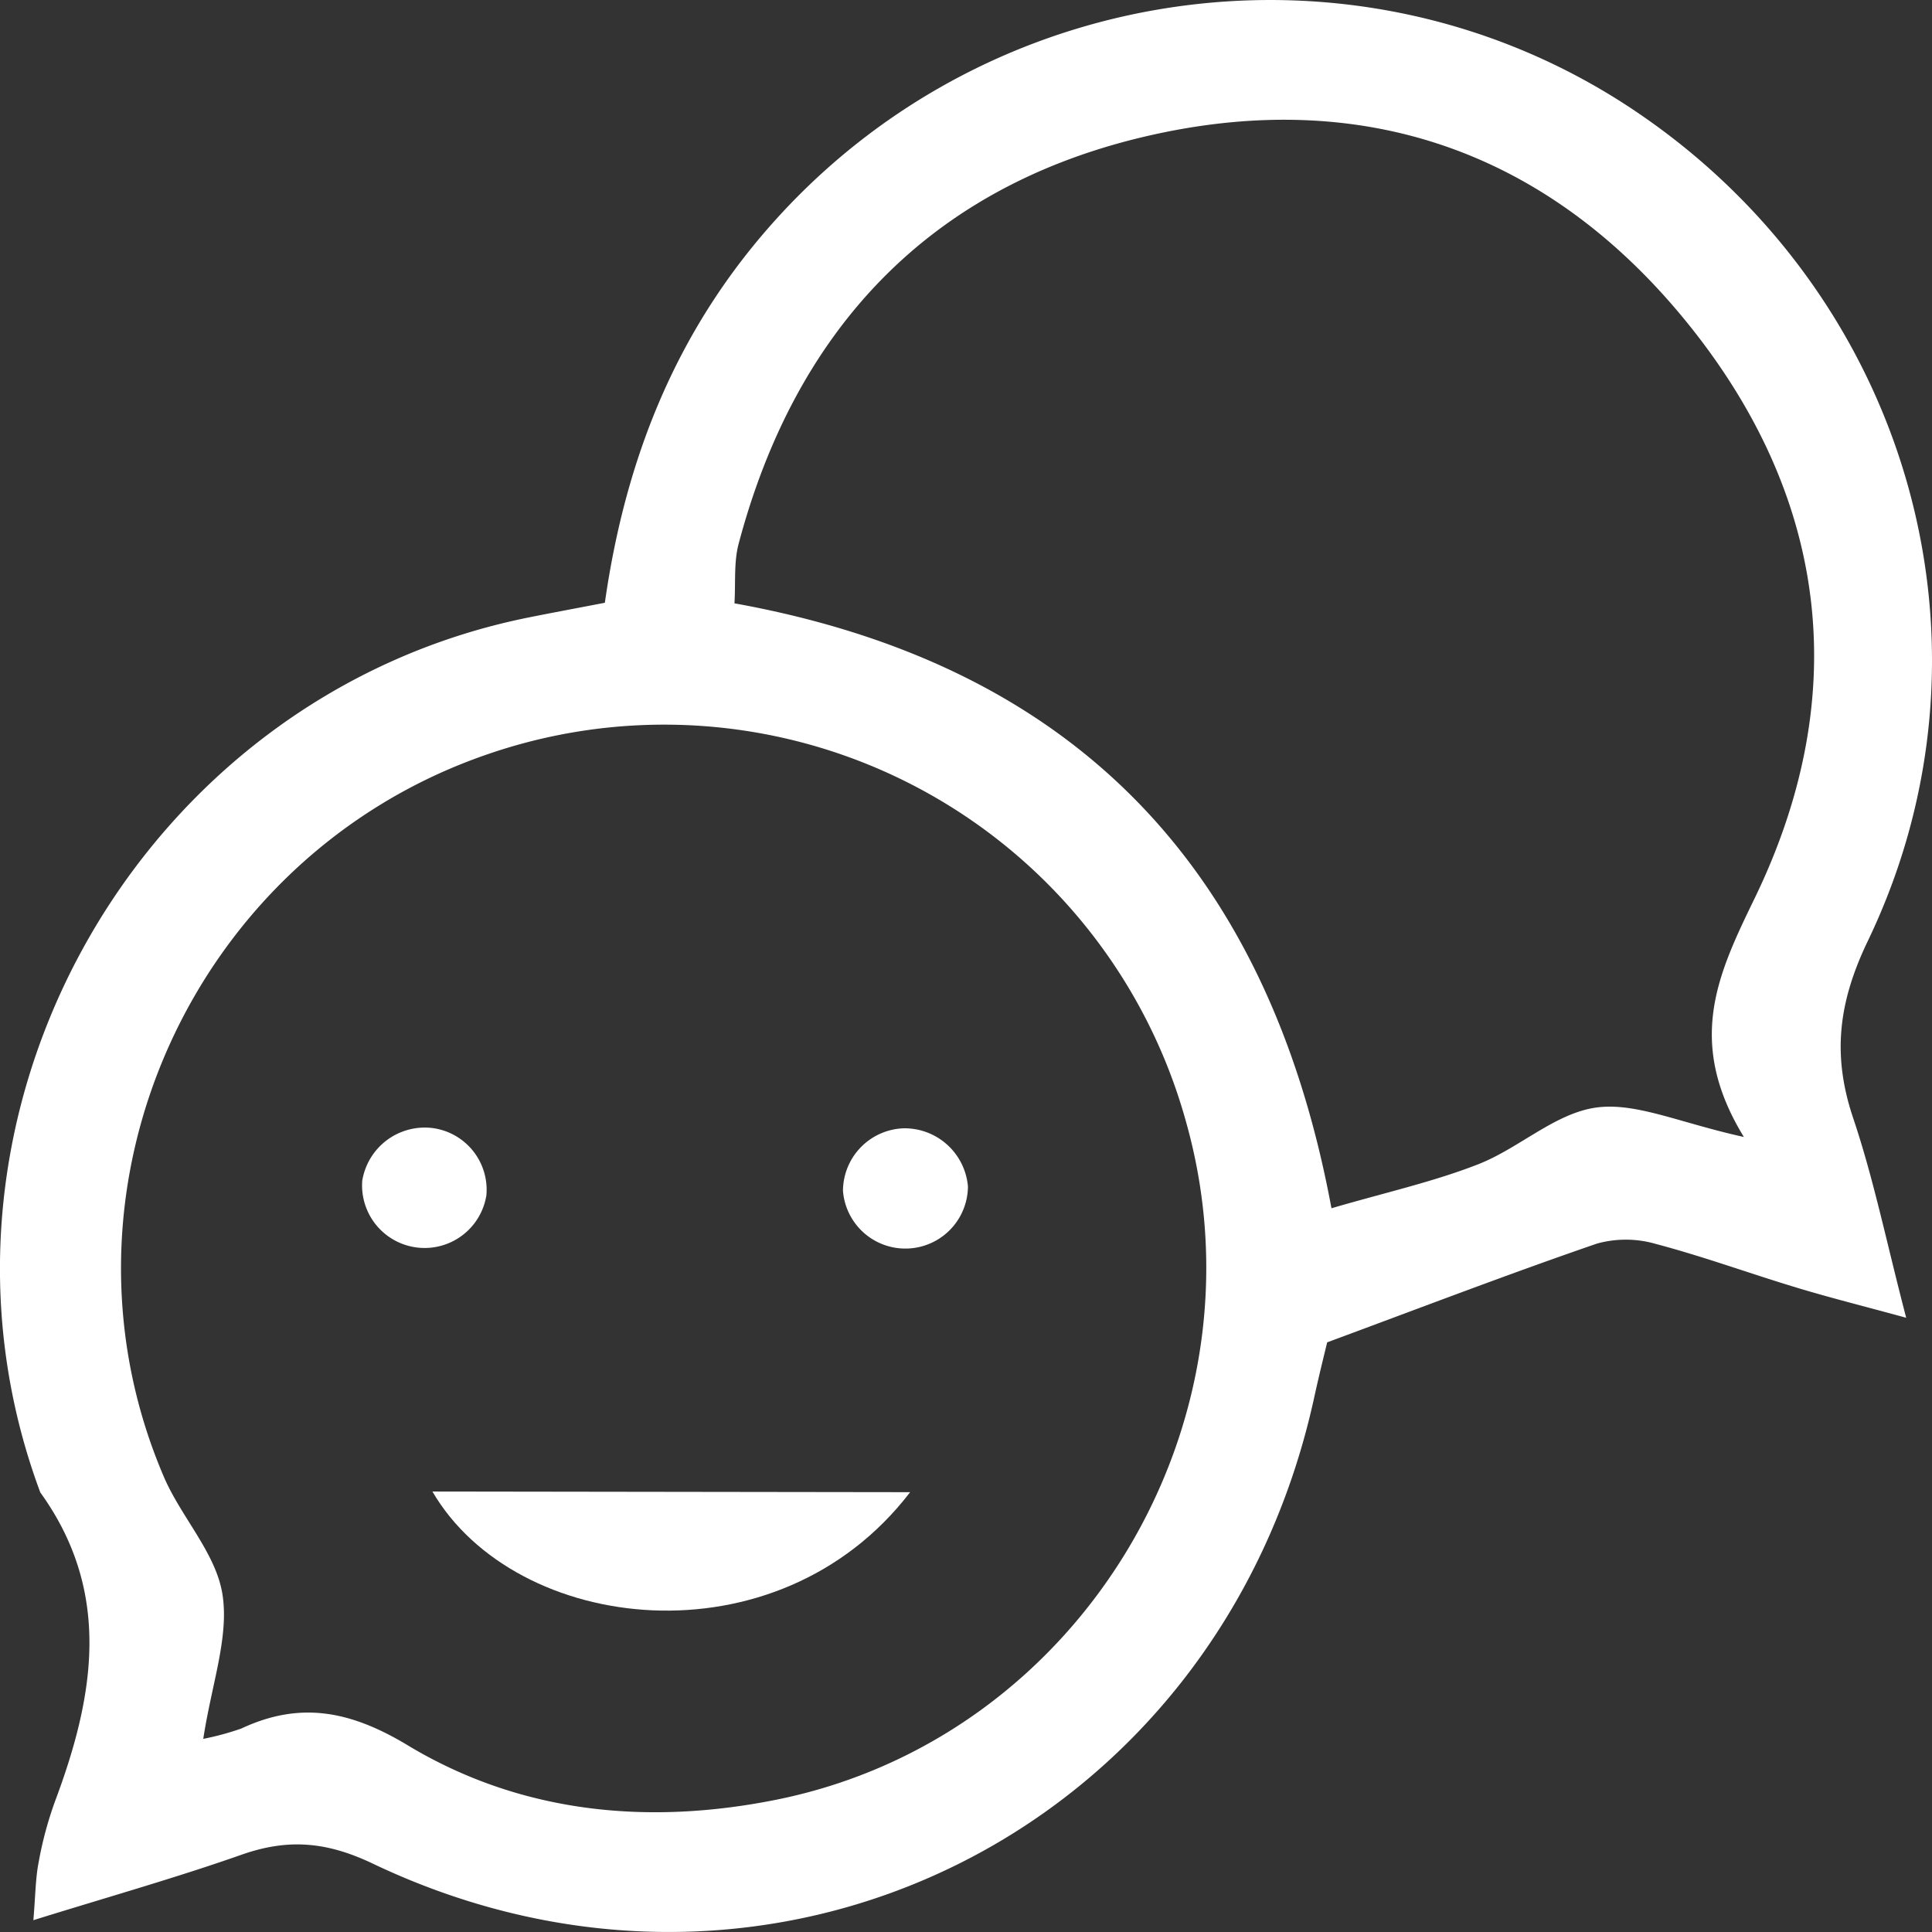 <svg xmlns="http://www.w3.org/2000/svg" width="200" height="200" viewBox="0 0 195.367 195.367"><rect x="0" y="0" width="195.367" height="195.367" fill="#333333" stroke="none"/><defs><style>.a{fill:#fff;}</style></defs><g transform="translate(-219 -1166.633)"><path class="a" d="M61.176,60.959C63.31,45.99,68.619,33.1,78.464,22.207c22.21-24.6,59.267-29.417,86.684-11.118C193,29.671,203.291,65.165,188.894,95.15c-2.993,6.226-3.623,11.56-1.489,17.912,2.079,6.171,3.379,12.6,5.364,20.2-4.348-1.192-7.711-2.028-11.019-3.03-4.765-1.436-9.459-3.156-14.264-4.427a10.921,10.921,0,0,0-5.978-.047c-8.853,3.046-17.6,6.4-27.291,9.99-.244,1.026-.811,3.283-1.307,5.555-9.562,43.818-54.833,66.394-95.2,47.156-4.718-2.249-8.616-2.541-13.295-.892-6.647,2.336-13.444,4.253-21.029,6.613.213-2.509.213-4.214.536-5.871a37.456,37.456,0,0,1,1.63-6.084c4-10.661,5.828-21.187-1.465-31.3-14.1-37.861,9.8-80.582,49.485-88.5C55.883,61.961,58.191,61.535,61.176,60.959ZM20.567,175.843A27.71,27.71,0,0,0,24.41,174.8c5.97-2.793,11.05-1.791,16.823,1.689C52.678,183.387,65.539,184.6,78.5,182c30.764-6.187,49.974-38.113,41.475-68.446A54.75,54.75,0,0,0,49.236,76.307c-29.85,10.282-45.043,44.134-32.654,73.039,1.748,4.08,5.261,7.709,5.923,11.868C23.19,165.538,21.418,170.264,20.567,175.843ZM176.355,114.98c-5.907-9.651-2.631-16.468,1.087-24.131,9.8-20.217,7.593-40.039-6.356-57.628-14.145-17.826-33.158-24.6-55.321-19.4-21.8,5.121-35.308,19.522-41.058,41.159-.5,1.878-.3,3.953-.425,6.037,34.442,6.218,53.99,26.806,60.37,61.171,5.45-1.594,10.286-2.667,14.846-4.451,4.111-1.61,7.75-5.145,11.9-5.729C165.423,111.445,169.826,113.544,176.355,114.98Z" transform="translate(218.988 1166.626)"/><path class="a" d="M104.707,191.786c-13.415,17.525-39.9,14.357-48.307-.066C72.387,191.737,88.067,191.761,104.707,191.786Z" transform="translate(206.327 1125.738)"/><path class="a" d="M114.694,145.039a6.431,6.431,0,0,1,6.542,5.889,6.328,6.328,0,0,1-12.637.43A6.359,6.359,0,0,1,114.694,145.039Z" transform="translate(195.644 1135.691)"/><path class="a" d="M59.214,151.788a6.325,6.325,0,0,1-12.554-1.464,6.405,6.405,0,0,1,7.013-5.343A6.294,6.294,0,0,1,59.214,151.788Z" transform="translate(208.971 1135.711)"/></g></svg>
